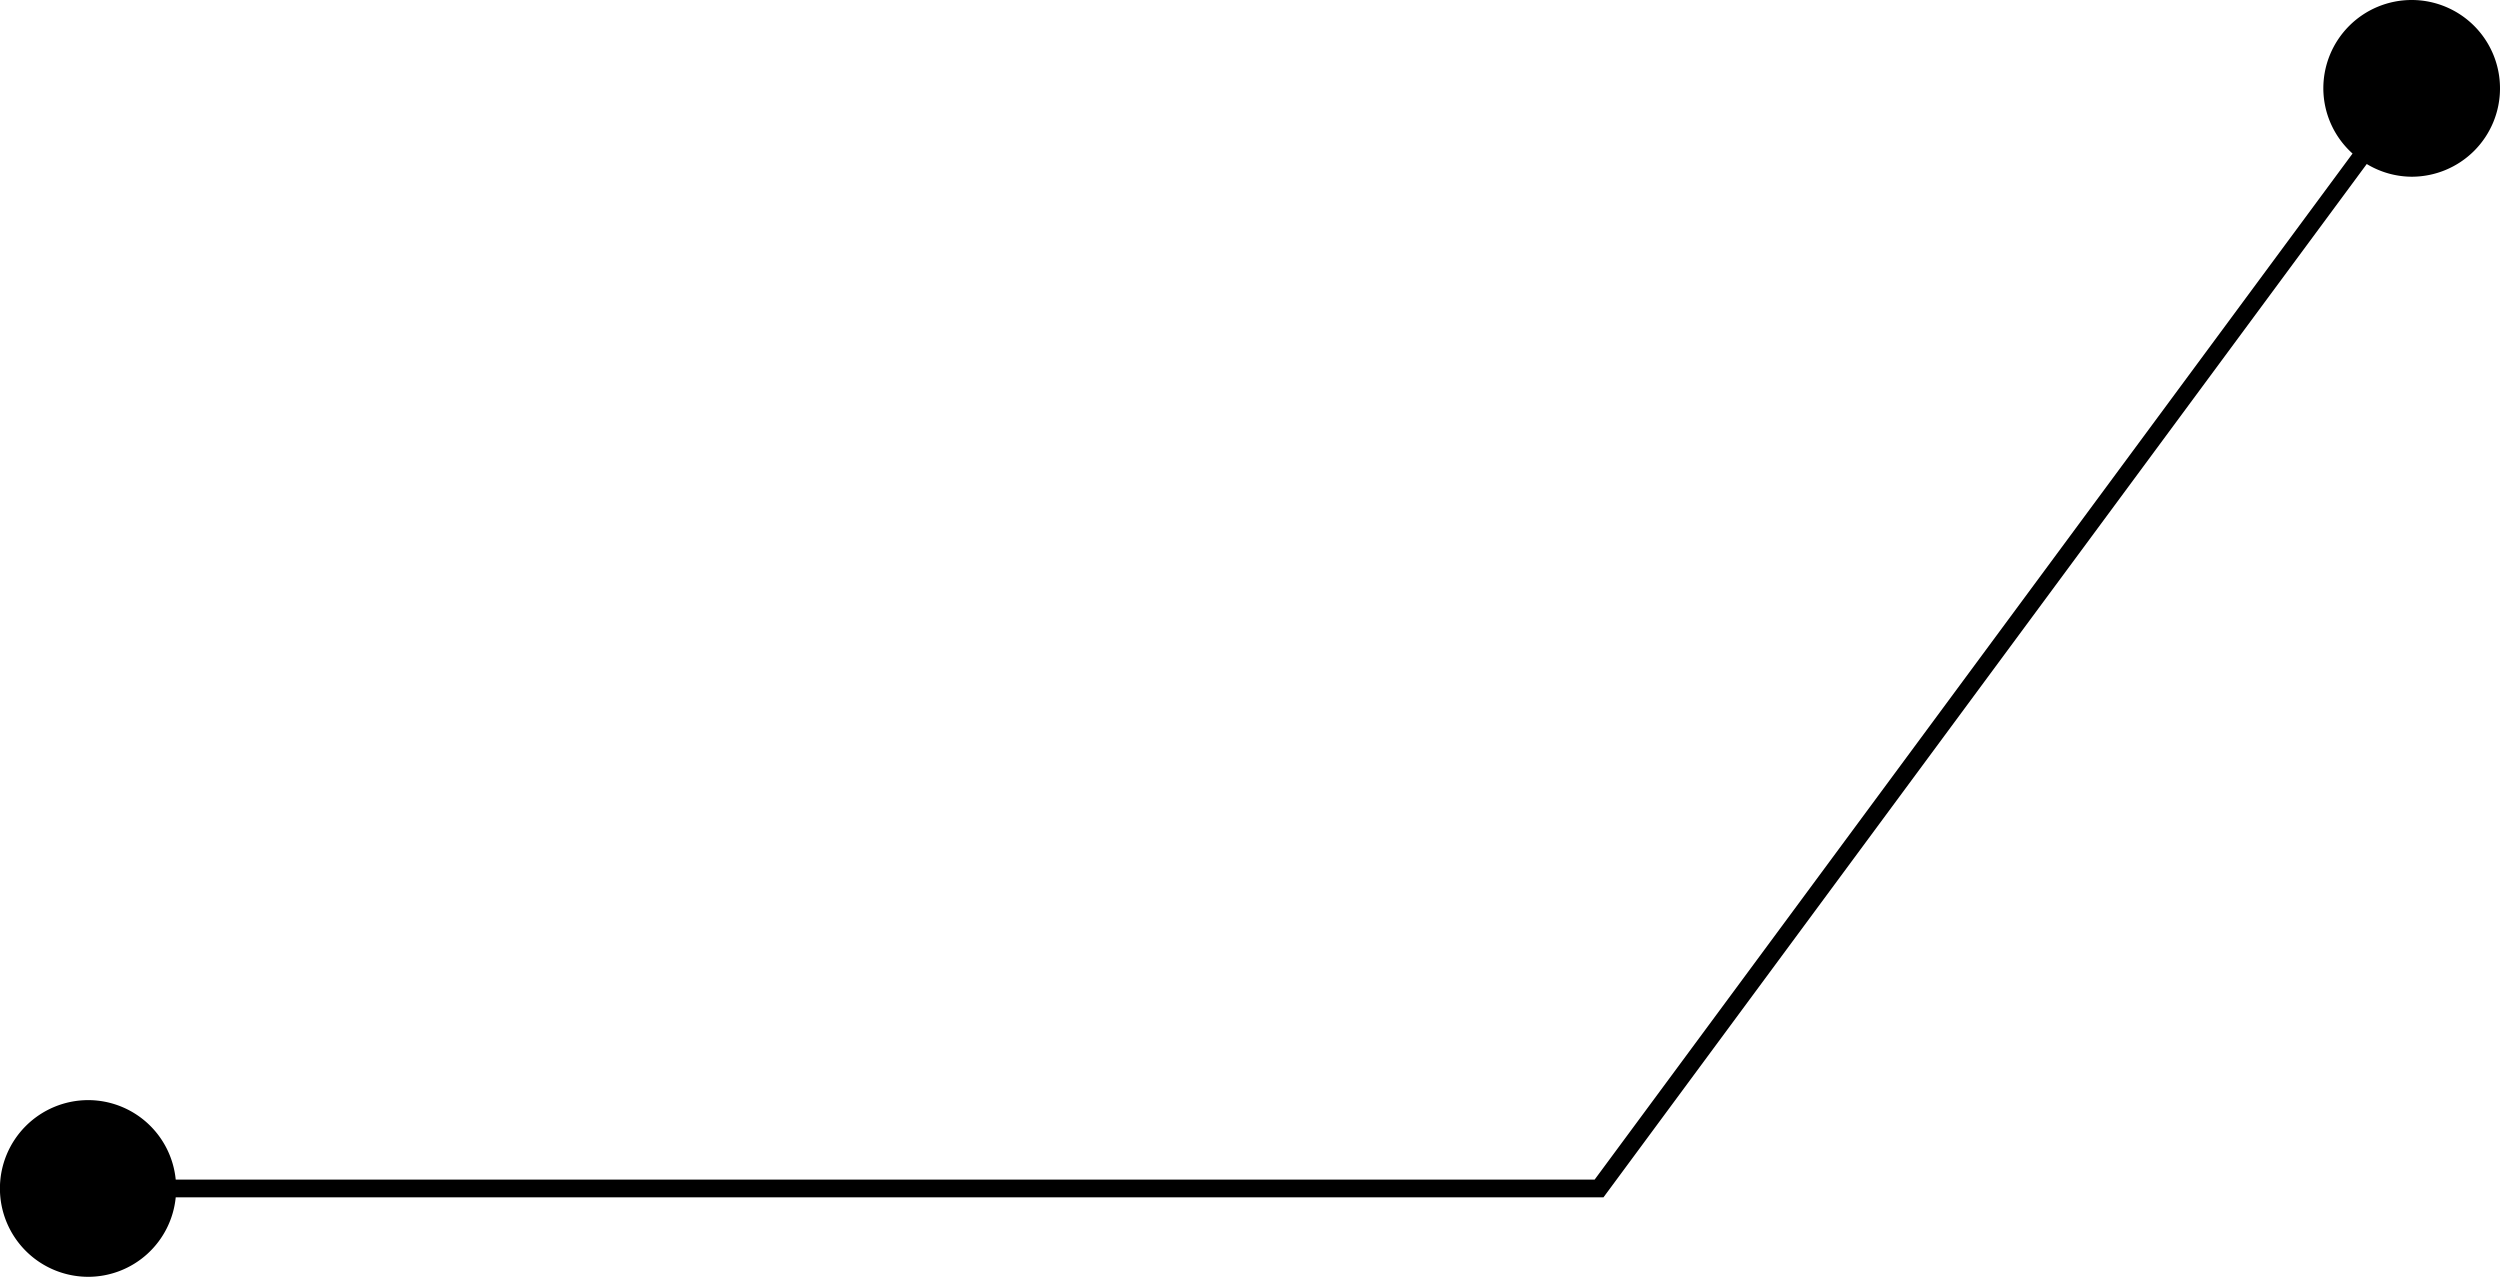 <svg xmlns="http://www.w3.org/2000/svg" width="177.06" height="90.428" viewBox="0 0 177.06 90.428">
  <path id="Path_562" data-name="Path 562" d="M433.459-415.235a6.256,6.256,0,0,0-6.256,6.256,6.221,6.221,0,0,0,2.069,4.619l-53.68,72.671H275.1a6.236,6.236,0,0,0-6.194-5.631,6.256,6.256,0,0,0-6.256,6.256,6.257,6.257,0,0,0,6.256,6.258,6.235,6.235,0,0,0,6.194-5.631H376.221l54.057-73.182a6.2,6.2,0,0,0,3.181.9,6.255,6.255,0,0,0,6.256-6.256A6.255,6.255,0,0,0,433.459-415.235Z" transform="translate(-262.655 415.235)"/>
</svg>
